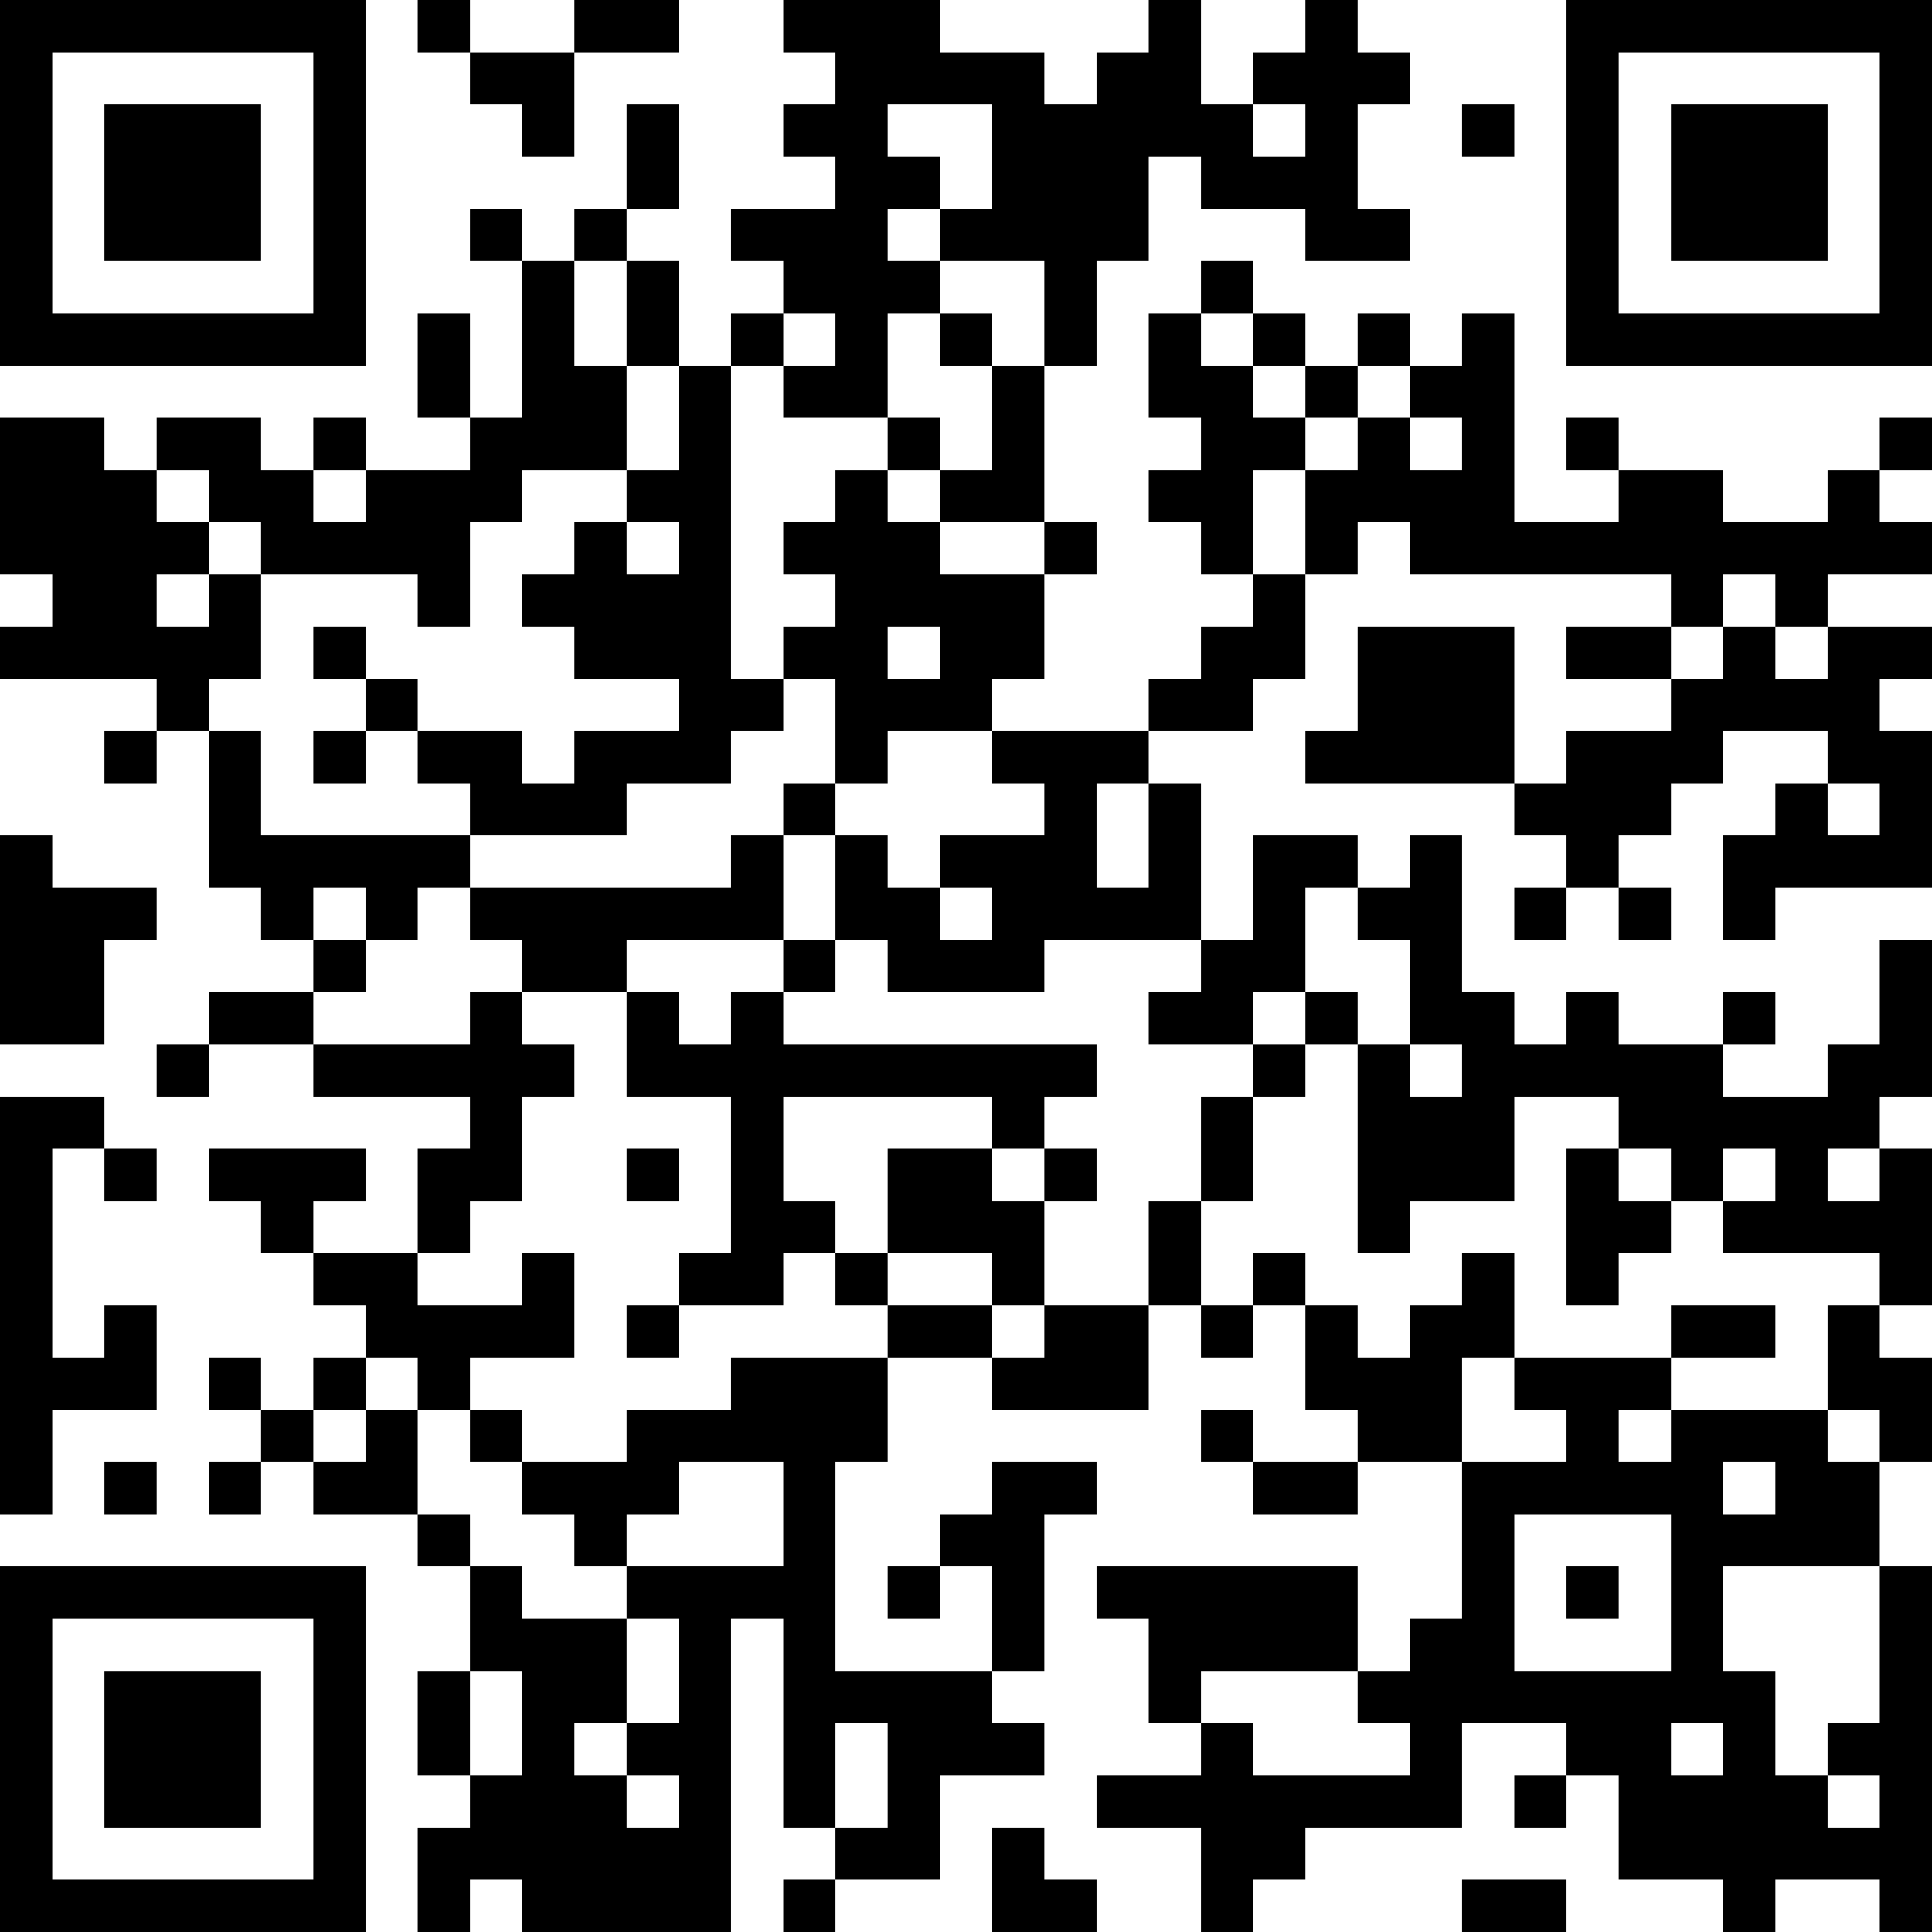 <?xml version="1.0" encoding="UTF-8"?>
<svg xmlns="http://www.w3.org/2000/svg" version="1.1" width="400" height="400" viewBox="0 0 400 400"><rect x="0" y="0" width="400" height="400" fill="#ffffff"/><g transform="scale(10.811)"><g transform="translate(0,0)"><path fill-rule="evenodd" d="M8 0L8 1L9 1L9 2L10 2L10 3L11 3L11 1L13 1L13 0L11 0L11 1L9 1L9 0ZM15 0L15 1L16 1L16 2L15 2L15 3L16 3L16 4L14 4L14 5L15 5L15 6L14 6L14 7L13 7L13 5L12 5L12 4L13 4L13 2L12 2L12 4L11 4L11 5L10 5L10 4L9 4L9 5L10 5L10 8L9 8L9 6L8 6L8 8L9 8L9 9L7 9L7 8L6 8L6 9L5 9L5 8L3 8L3 9L2 9L2 8L0 8L0 11L1 11L1 12L0 12L0 13L3 13L3 14L2 14L2 15L3 15L3 14L4 14L4 17L5 17L5 18L6 18L6 19L4 19L4 20L3 20L3 21L4 21L4 20L6 20L6 21L9 21L9 22L8 22L8 24L6 24L6 23L7 23L7 22L4 22L4 23L5 23L5 24L6 24L6 25L7 25L7 26L6 26L6 27L5 27L5 26L4 26L4 27L5 27L5 28L4 28L4 29L5 29L5 28L6 28L6 29L8 29L8 30L9 30L9 32L8 32L8 34L9 34L9 35L8 35L8 37L9 37L9 36L10 36L10 37L14 37L14 31L15 31L15 35L16 35L16 36L15 36L15 37L16 37L16 36L18 36L18 34L20 34L20 33L19 33L19 32L20 32L20 29L21 29L21 28L19 28L19 29L18 29L18 30L17 30L17 31L18 31L18 30L19 30L19 32L16 32L16 28L17 28L17 26L19 26L19 27L22 27L22 25L23 25L23 26L24 26L24 25L25 25L25 27L26 27L26 28L24 28L24 27L23 27L23 28L24 28L24 29L26 29L26 28L28 28L28 31L27 31L27 32L26 32L26 30L21 30L21 31L22 31L22 33L23 33L23 34L21 34L21 35L23 35L23 37L24 37L24 36L25 36L25 35L28 35L28 33L30 33L30 34L29 34L29 35L30 35L30 34L31 34L31 36L33 36L33 37L34 37L34 36L36 36L36 37L37 37L37 30L36 30L36 28L37 28L37 26L36 26L36 25L37 25L37 22L36 22L36 21L37 21L37 18L36 18L36 20L35 20L35 21L33 21L33 20L34 20L34 19L33 19L33 20L31 20L31 19L30 19L30 20L29 20L29 19L28 19L28 16L27 16L27 17L26 17L26 16L24 16L24 18L23 18L23 15L22 15L22 14L24 14L24 13L25 13L25 11L26 11L26 10L27 10L27 11L32 11L32 12L30 12L30 13L32 13L32 14L30 14L30 15L29 15L29 12L26 12L26 14L25 14L25 15L29 15L29 16L30 16L30 17L29 17L29 18L30 18L30 17L31 17L31 18L32 18L32 17L31 17L31 16L32 16L32 15L33 15L33 14L35 14L35 15L34 15L34 16L33 16L33 18L34 18L34 17L37 17L37 14L36 14L36 13L37 13L37 12L35 12L35 11L37 11L37 10L36 10L36 9L37 9L37 8L36 8L36 9L35 9L35 10L33 10L33 9L31 9L31 8L30 8L30 9L31 9L31 10L29 10L29 6L28 6L28 7L27 7L27 6L26 6L26 7L25 7L25 6L24 6L24 5L23 5L23 6L22 6L22 8L23 8L23 9L22 9L22 10L23 10L23 11L24 11L24 12L23 12L23 13L22 13L22 14L19 14L19 13L20 13L20 11L21 11L21 10L20 10L20 7L21 7L21 5L22 5L22 3L23 3L23 4L25 4L25 5L27 5L27 4L26 4L26 2L27 2L27 1L26 1L26 0L25 0L25 1L24 1L24 2L23 2L23 0L22 0L22 1L21 1L21 2L20 2L20 1L18 1L18 0ZM17 2L17 3L18 3L18 4L17 4L17 5L18 5L18 6L17 6L17 8L15 8L15 7L16 7L16 6L15 6L15 7L14 7L14 13L15 13L15 14L14 14L14 15L12 15L12 16L9 16L9 15L8 15L8 14L10 14L10 15L11 15L11 14L13 14L13 13L11 13L11 12L10 12L10 11L11 11L11 10L12 10L12 11L13 11L13 10L12 10L12 9L13 9L13 7L12 7L12 5L11 5L11 7L12 7L12 9L10 9L10 10L9 10L9 12L8 12L8 11L5 11L5 10L4 10L4 9L3 9L3 10L4 10L4 11L3 11L3 12L4 12L4 11L5 11L5 13L4 13L4 14L5 14L5 16L9 16L9 17L8 17L8 18L7 18L7 17L6 17L6 18L7 18L7 19L6 19L6 20L9 20L9 19L10 19L10 20L11 20L11 21L10 21L10 23L9 23L9 24L8 24L8 25L10 25L10 24L11 24L11 26L9 26L9 27L8 27L8 26L7 26L7 27L6 27L6 28L7 28L7 27L8 27L8 29L9 29L9 30L10 30L10 31L12 31L12 33L11 33L11 34L12 34L12 35L13 35L13 34L12 34L12 33L13 33L13 31L12 31L12 30L15 30L15 28L13 28L13 29L12 29L12 30L11 30L11 29L10 29L10 28L12 28L12 27L14 27L14 26L17 26L17 25L19 25L19 26L20 26L20 25L22 25L22 23L23 23L23 25L24 25L24 24L25 24L25 25L26 25L26 26L27 26L27 25L28 25L28 24L29 24L29 26L28 26L28 28L30 28L30 27L29 27L29 26L32 26L32 27L31 27L31 28L32 28L32 27L35 27L35 28L36 28L36 27L35 27L35 25L36 25L36 24L33 24L33 23L34 23L34 22L33 22L33 23L32 23L32 22L31 22L31 21L29 21L29 23L27 23L27 24L26 24L26 20L27 20L27 21L28 21L28 20L27 20L27 18L26 18L26 17L25 17L25 19L24 19L24 20L22 20L22 19L23 19L23 18L20 18L20 19L17 19L17 18L16 18L16 16L17 16L17 17L18 17L18 18L19 18L19 17L18 17L18 16L20 16L20 15L19 15L19 14L17 14L17 15L16 15L16 13L15 13L15 12L16 12L16 11L15 11L15 10L16 10L16 9L17 9L17 10L18 10L18 11L20 11L20 10L18 10L18 9L19 9L19 7L20 7L20 5L18 5L18 4L19 4L19 2ZM24 2L24 3L25 3L25 2ZM28 2L28 3L29 3L29 2ZM18 6L18 7L19 7L19 6ZM23 6L23 7L24 7L24 8L25 8L25 9L24 9L24 11L25 11L25 9L26 9L26 8L27 8L27 9L28 9L28 8L27 8L27 7L26 7L26 8L25 8L25 7L24 7L24 6ZM17 8L17 9L18 9L18 8ZM6 9L6 10L7 10L7 9ZM33 11L33 12L32 12L32 13L33 13L33 12L34 12L34 13L35 13L35 12L34 12L34 11ZM6 12L6 13L7 13L7 14L6 14L6 15L7 15L7 14L8 14L8 13L7 13L7 12ZM17 12L17 13L18 13L18 12ZM15 15L15 16L14 16L14 17L9 17L9 18L10 18L10 19L12 19L12 21L14 21L14 24L13 24L13 25L12 25L12 26L13 26L13 25L15 25L15 24L16 24L16 25L17 25L17 24L19 24L19 25L20 25L20 23L21 23L21 22L20 22L20 21L21 21L21 20L15 20L15 19L16 19L16 18L15 18L15 16L16 16L16 15ZM21 15L21 17L22 17L22 15ZM35 15L35 16L36 16L36 15ZM0 16L0 20L2 20L2 18L3 18L3 17L1 17L1 16ZM12 18L12 19L13 19L13 20L14 20L14 19L15 19L15 18ZM25 19L25 20L24 20L24 21L23 21L23 23L24 23L24 21L25 21L25 20L26 20L26 19ZM0 21L0 29L1 29L1 27L3 27L3 25L2 25L2 26L1 26L1 22L2 22L2 23L3 23L3 22L2 22L2 21ZM15 21L15 23L16 23L16 24L17 24L17 22L19 22L19 23L20 23L20 22L19 22L19 21ZM12 22L12 23L13 23L13 22ZM30 22L30 25L31 25L31 24L32 24L32 23L31 23L31 22ZM35 22L35 23L36 23L36 22ZM32 25L32 26L34 26L34 25ZM9 27L9 28L10 28L10 27ZM2 28L2 29L3 29L3 28ZM33 28L33 29L34 29L34 28ZM29 29L29 32L32 32L32 29ZM30 30L30 31L31 31L31 30ZM33 30L33 32L34 32L34 34L35 34L35 35L36 35L36 34L35 34L35 33L36 33L36 30ZM9 32L9 34L10 34L10 32ZM23 32L23 33L24 33L24 34L27 34L27 33L26 33L26 32ZM16 33L16 35L17 35L17 33ZM32 33L32 34L33 34L33 33ZM19 35L19 37L21 37L21 36L20 36L20 35ZM28 36L28 37L30 37L30 36ZM0 0L0 7L7 7L7 0ZM1 1L1 6L6 6L6 1ZM2 2L2 5L5 5L5 2ZM30 0L30 7L37 7L37 0ZM31 1L31 6L36 6L36 1ZM32 2L32 5L35 5L35 2ZM0 30L0 37L7 37L7 30ZM1 31L1 36L6 36L6 31ZM2 32L2 35L5 35L5 32Z" fill="#000000"/></g></g></svg>
